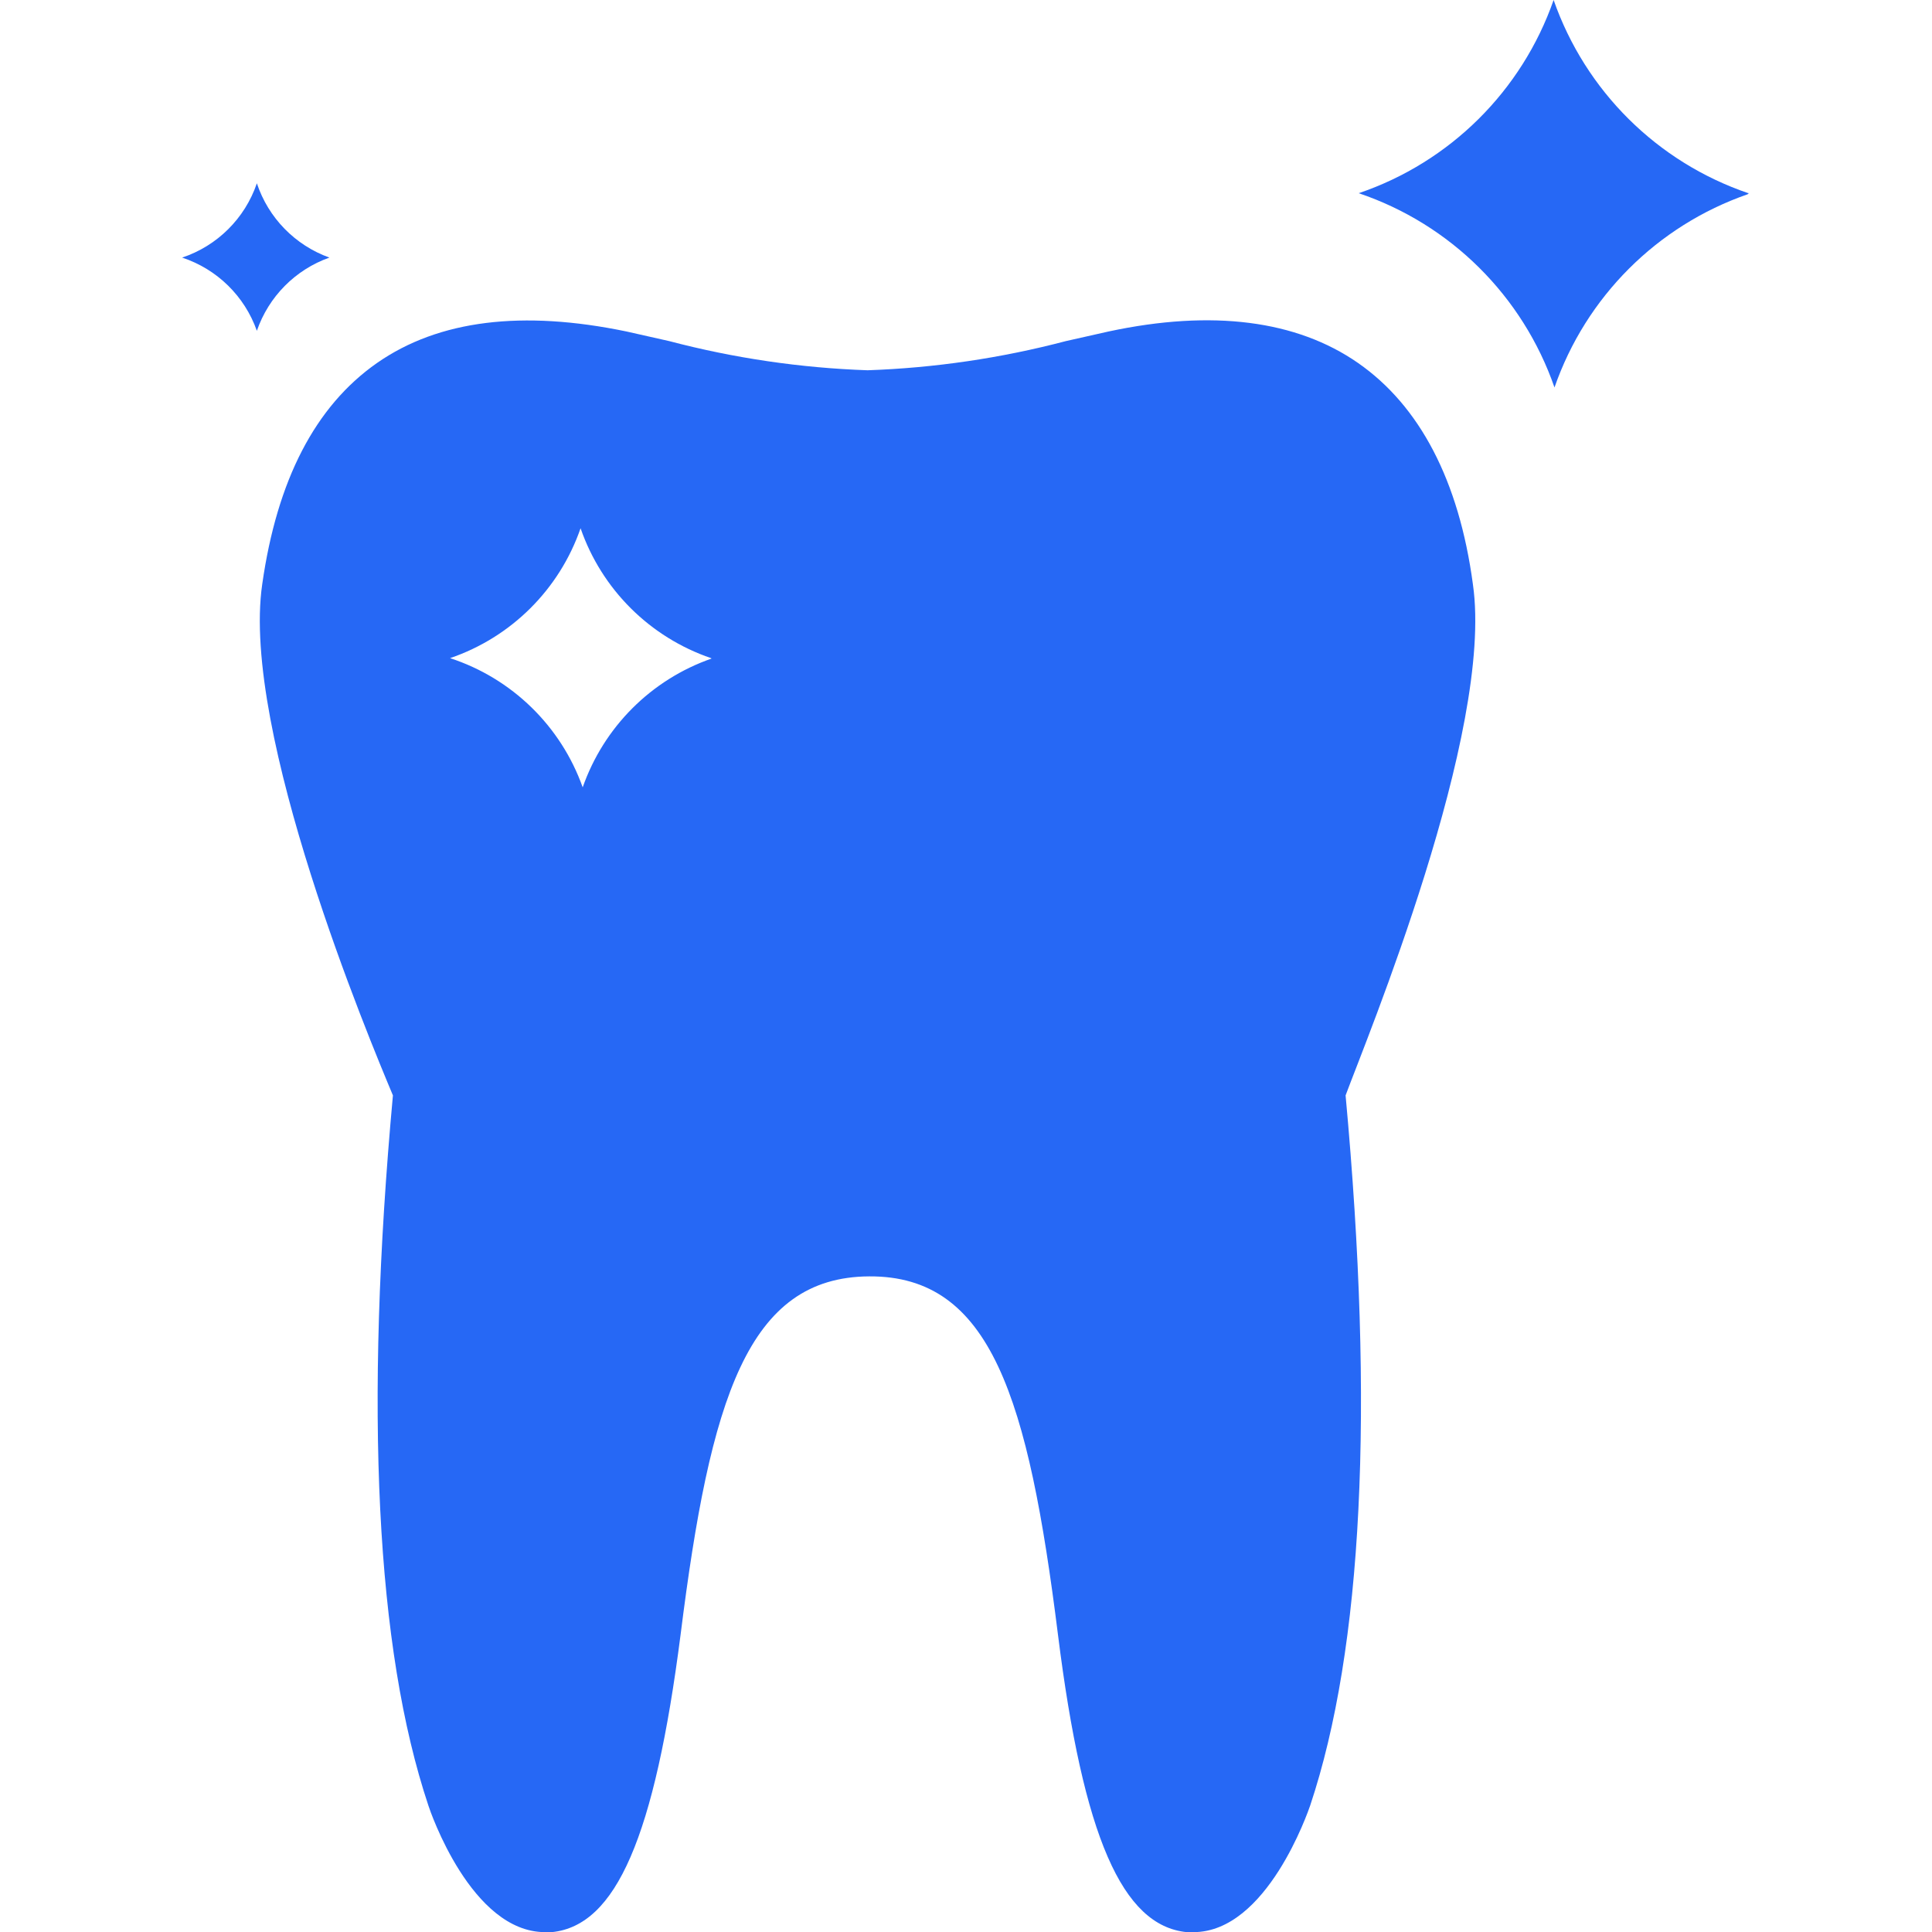 <svg width="40" height="40" viewBox="0 0 40 40" fill="none" xmlns="http://www.w3.org/2000/svg">
<g clip-path="url(#clip0_31_113)">
<path d="M30.495 12.097C30.206 9.942 29.388 8.399 28.117 7.515C26.846 6.631 25.099 6.404 22.957 6.862L22.068 7.062C20.726 7.415 19.348 7.618 17.962 7.666C16.575 7.618 15.197 7.415 13.855 7.062L12.966 6.862C10.82 6.417 9.087 6.622 7.806 7.515C6.526 8.409 5.735 9.941 5.429 12.097C4.984 15.15 7.651 21.524 8.135 22.679C7.54 29.186 7.784 34.132 8.869 37.381C8.904 37.492 9.757 40.003 11.286 40.003H11.424C12.757 39.87 13.553 38.03 14.091 33.843C14.704 28.954 15.477 26.439 17.997 26.426C20.517 26.412 21.29 28.937 21.904 33.843C22.428 38.03 23.237 39.87 24.57 40.003H24.708C26.232 40.003 27.086 37.492 27.126 37.381C28.21 34.132 28.459 29.185 27.859 22.679C28.286 21.524 30.935 15.151 30.495 12.098L30.495 12.097ZM14.731 13.635C13.482 14.071 12.501 15.053 12.064 16.301C11.613 15.032 10.598 14.044 9.318 13.626C10.585 13.194 11.582 12.202 12.02 10.937C12.458 12.202 13.455 13.194 14.722 13.626L14.731 13.635Z" fill="#2668F5"/>
<path d="M36.197 4C34.31 3.357 32.824 1.882 32.166 0C31.508 1.883 30.02 3.358 28.131 4C30.031 4.642 31.527 6.127 32.184 8.022C32.835 6.147 34.309 4.673 36.184 4.022L36.215 3.991L36.197 4Z" fill="#2668F5"/>
<path d="M6.82 5.333C6.11 5.078 5.556 4.511 5.318 3.795C5.071 4.521 4.499 5.09 3.771 5.333C4.494 5.572 5.065 6.131 5.318 6.849C5.562 6.141 6.115 5.583 6.82 5.333Z" fill="#2668F5"/>
</g>
<defs>
<clipPath id="clip0_31_113">
<rect width="40" height="40" fill="white"/>
</clipPath>
</defs>
</svg>
